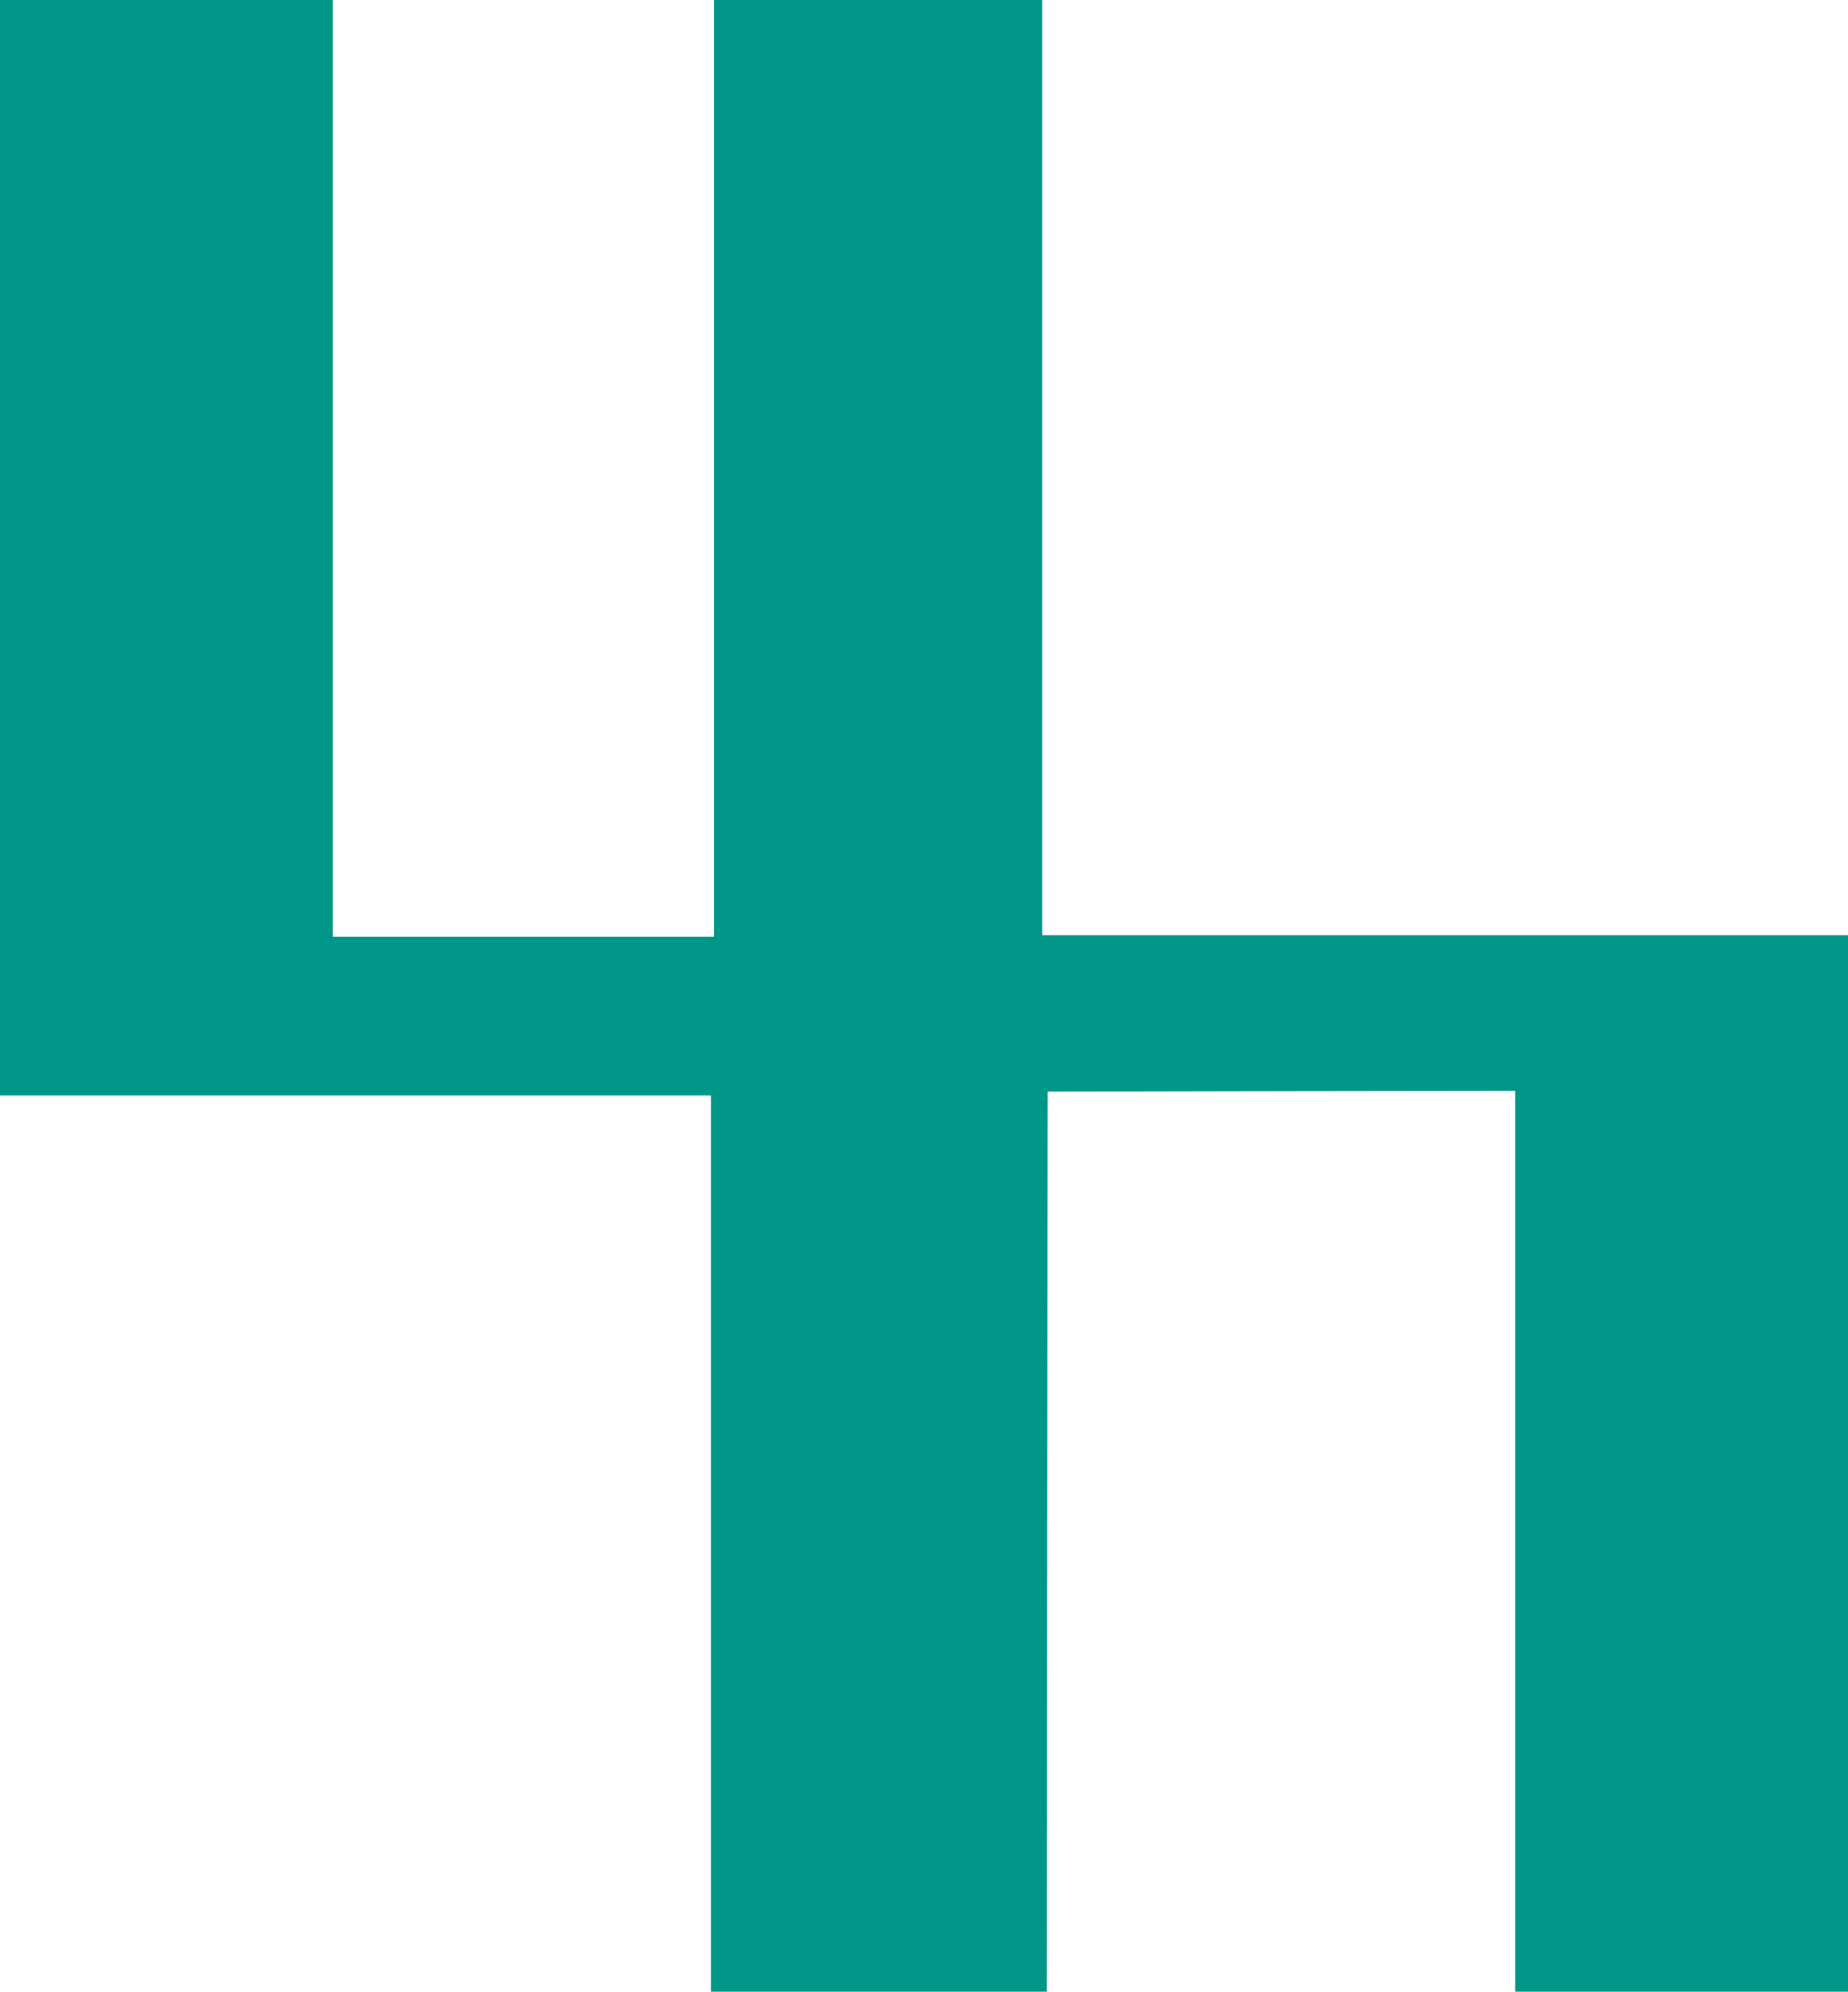 <?xml version="1.0" standalone="no"?>
<!DOCTYPE svg PUBLIC "-//W3C//DTD SVG 20010904//EN"
 "http://www.w3.org/TR/2001/REC-SVG-20010904/DTD/svg10.dtd">
<svg version="1.0" xmlns="http://www.w3.org/2000/svg"
 width="1188pt" height="1280pt" viewBox="0 0 1188 1280"
 preserveAspectRatio="xMidYMid meet">
<g transform="translate(0,1280) scale(0.1,-0.1)"
fill="#009688" stroke="none">
<path d="M0 9280 l0 -3520 2285 0 2285 0 0 -2880 0 -2880 1080 0 1080 0 2
2893 3 2892 1503 3 1502 2 0 -2895 0 -2895 1070 0 1070 0 0 3395 0 3395 -2590
0 -2590 0 0 3005 0 3005 -1055 0 -1055 0 0 -3010 0 -3010 -1225 0 -1225 0 0
3010 0 3010 -1070 0 -1070 0 0 -3520z"/>
</g>
</svg>
